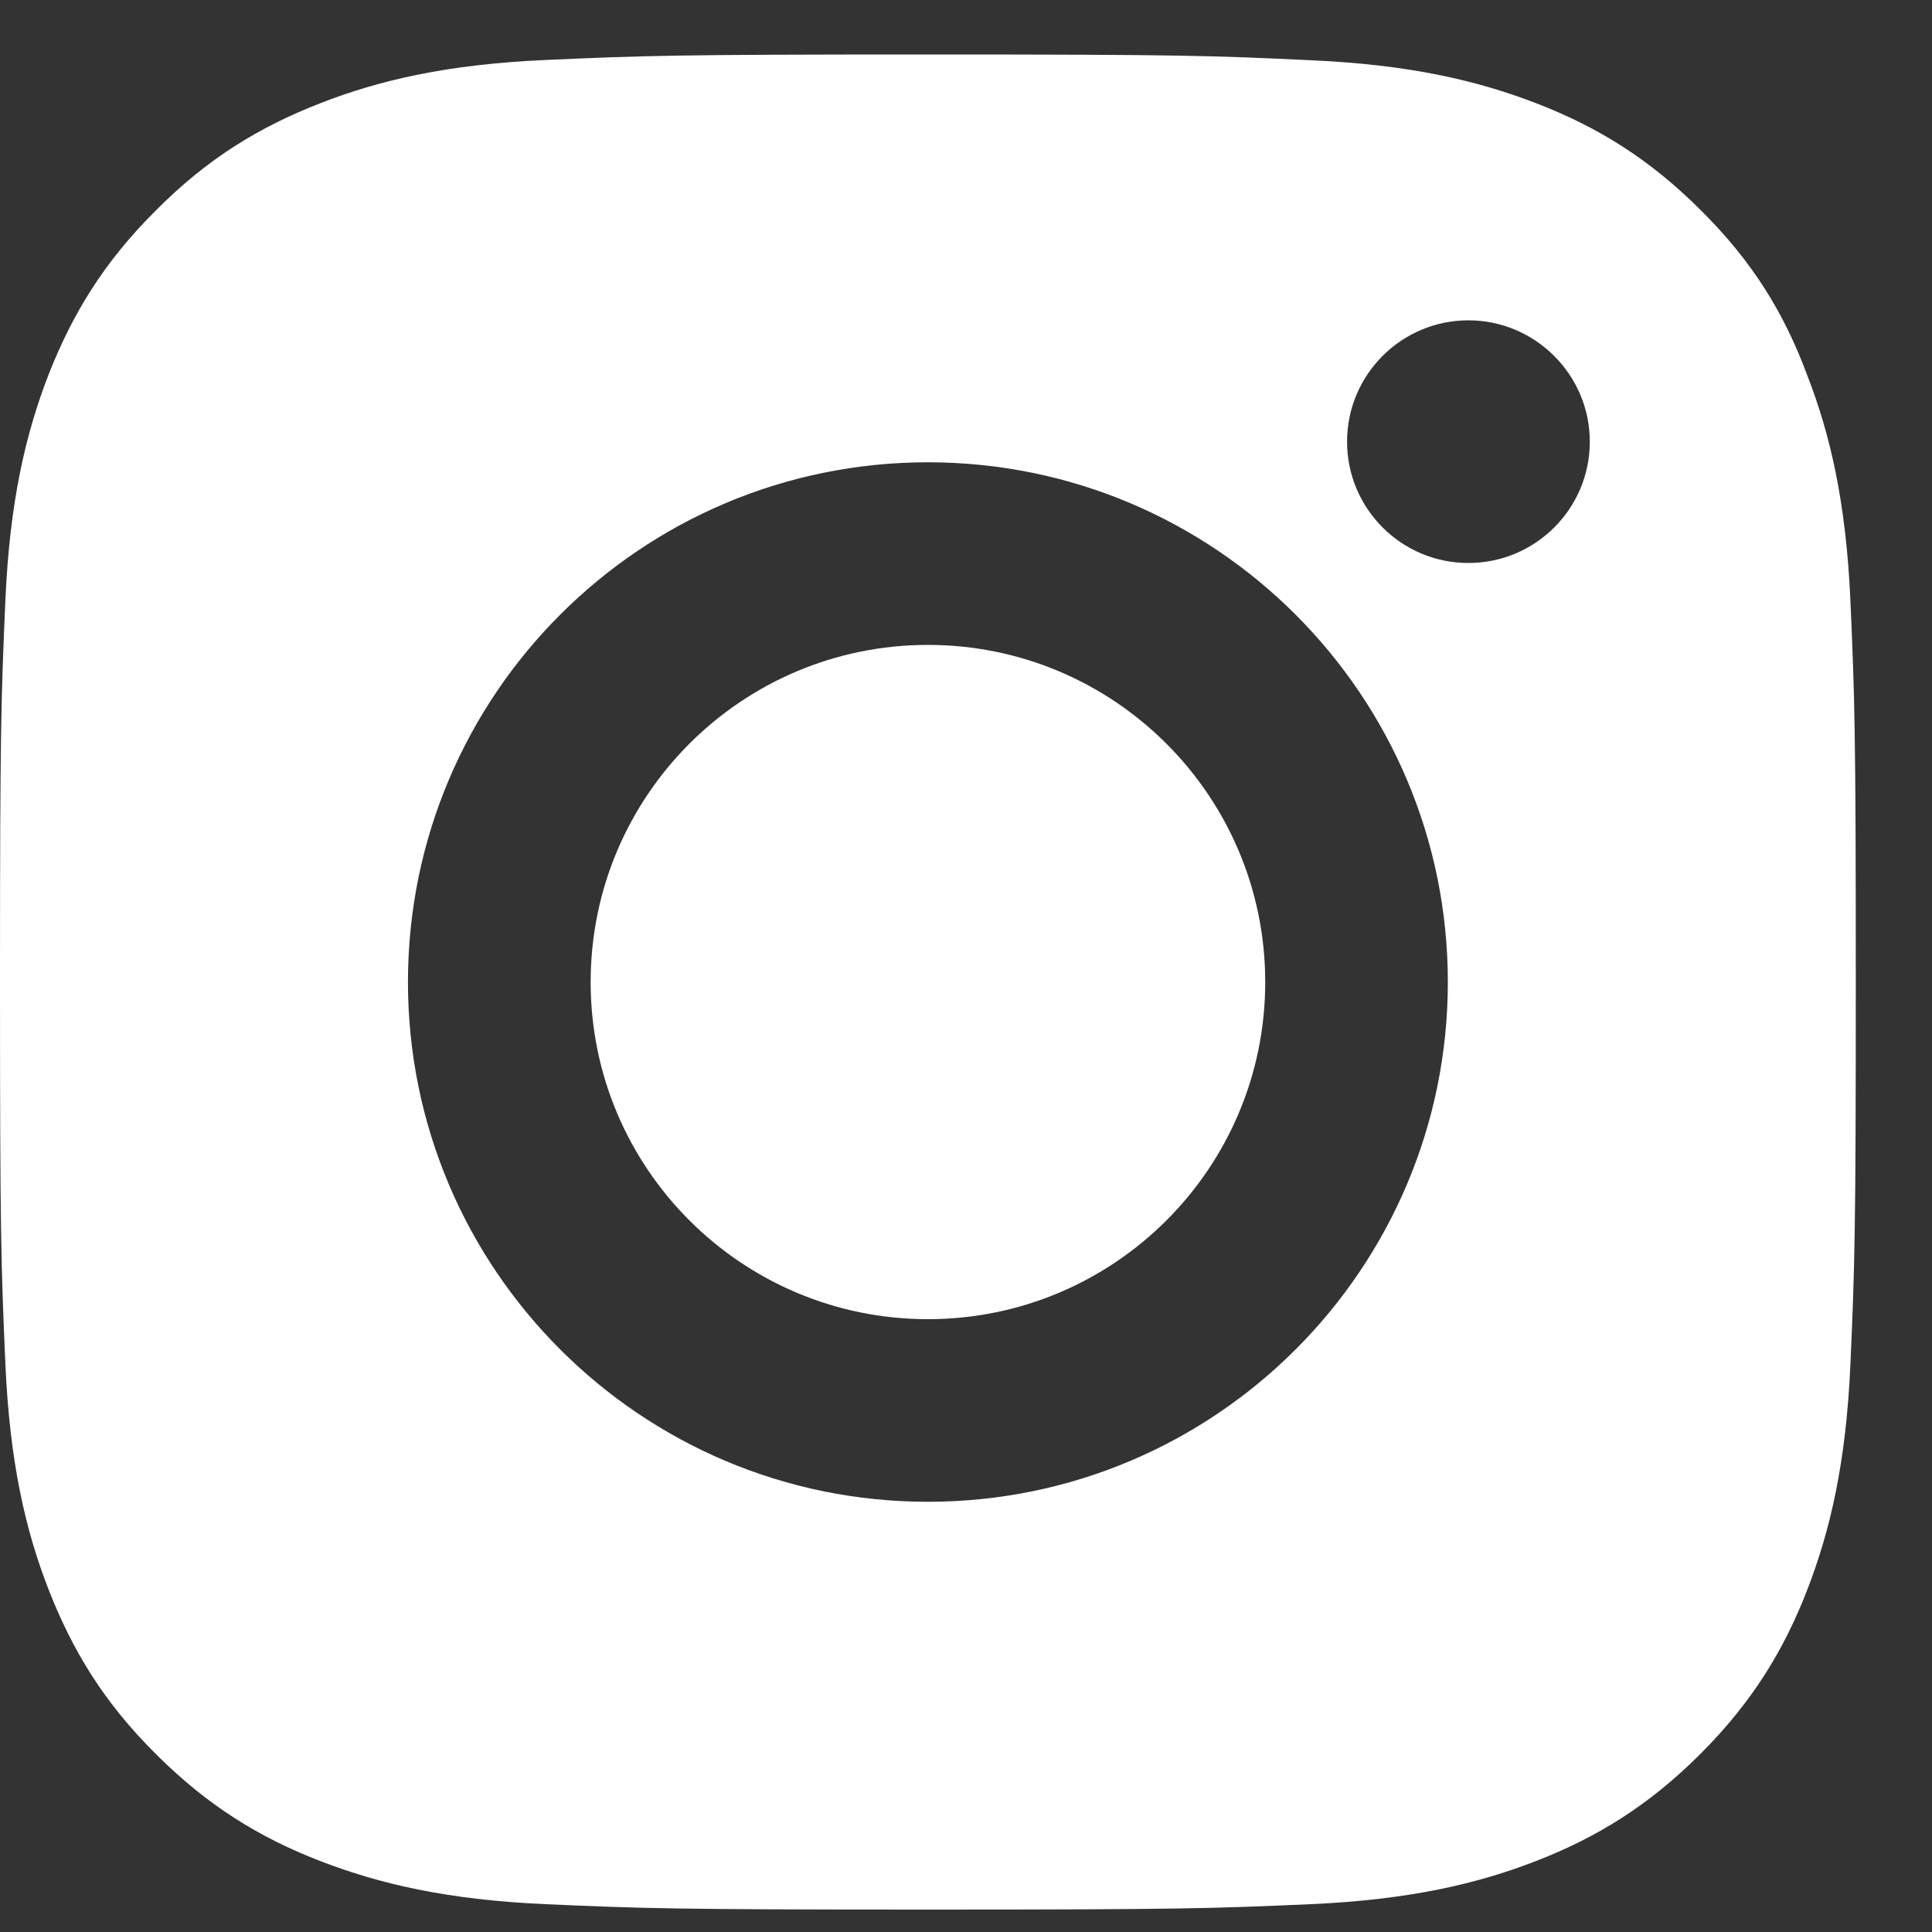 <svg width="25" height="25" viewBox="0 0 25 25" fill="none" xmlns="http://www.w3.org/2000/svg">
<rect x="0" y="0" width="25" height="25" fill="#333333" stroke="none"/>
<path fill-rule="evenodd" clip-rule="evenodd" d="M7.063 0.776C8.344 0.719 8.752 0.705 12.014 0.705C15.276 0.705 15.684 0.719 16.97 0.78C18.246 0.837 19.119 1.043 19.884 1.338C20.673 1.643 21.344 2.056 22.01 2.722C22.681 3.388 23.09 4.058 23.385 4.855C23.681 5.615 23.887 6.492 23.944 7.767C24 9.048 24.014 9.456 24.014 12.715C24.014 15.974 24 16.382 23.944 17.662C23.887 18.937 23.681 19.81 23.385 20.574C23.08 21.362 22.667 22.032 22.001 22.698C21.334 23.364 20.663 23.777 19.875 24.082C19.115 24.377 18.237 24.583 16.96 24.64C15.679 24.696 15.271 24.71 12.009 24.71C8.748 24.71 8.339 24.696 7.058 24.64C5.782 24.583 4.909 24.377 4.144 24.082C3.355 23.777 2.684 23.364 2.018 22.698C1.347 22.032 0.939 21.362 0.629 20.569C0.333 19.81 0.127 18.933 0.07 17.657C0.014 16.377 0 15.969 0 12.71C0 9.451 0.014 9.043 0.07 7.758C0.127 6.483 0.333 5.61 0.629 4.846C0.939 4.058 1.347 3.388 2.018 2.722C2.684 2.051 3.355 1.643 4.149 1.334C4.909 1.038 5.786 0.832 7.063 0.776ZM5.279 12.708C5.279 8.995 8.292 5.982 12.007 5.982C15.722 5.982 18.735 8.995 18.735 12.708C18.735 16.421 15.722 19.433 12.007 19.433C8.292 19.433 5.279 16.421 5.279 12.708ZM7.643 12.708C7.643 15.117 9.597 17.07 12.007 17.07C14.417 17.07 16.372 15.117 16.372 12.708C16.372 10.299 14.417 8.345 12.007 8.345C9.597 8.345 7.643 10.299 7.643 12.708ZM19.001 7.285C19.866 7.285 20.572 6.585 20.572 5.715C20.572 4.851 19.866 4.145 19.001 4.145C18.137 4.145 17.431 4.846 17.431 5.715C17.431 6.58 18.132 7.285 19.001 7.285Z" fill="white"/>
</svg>
